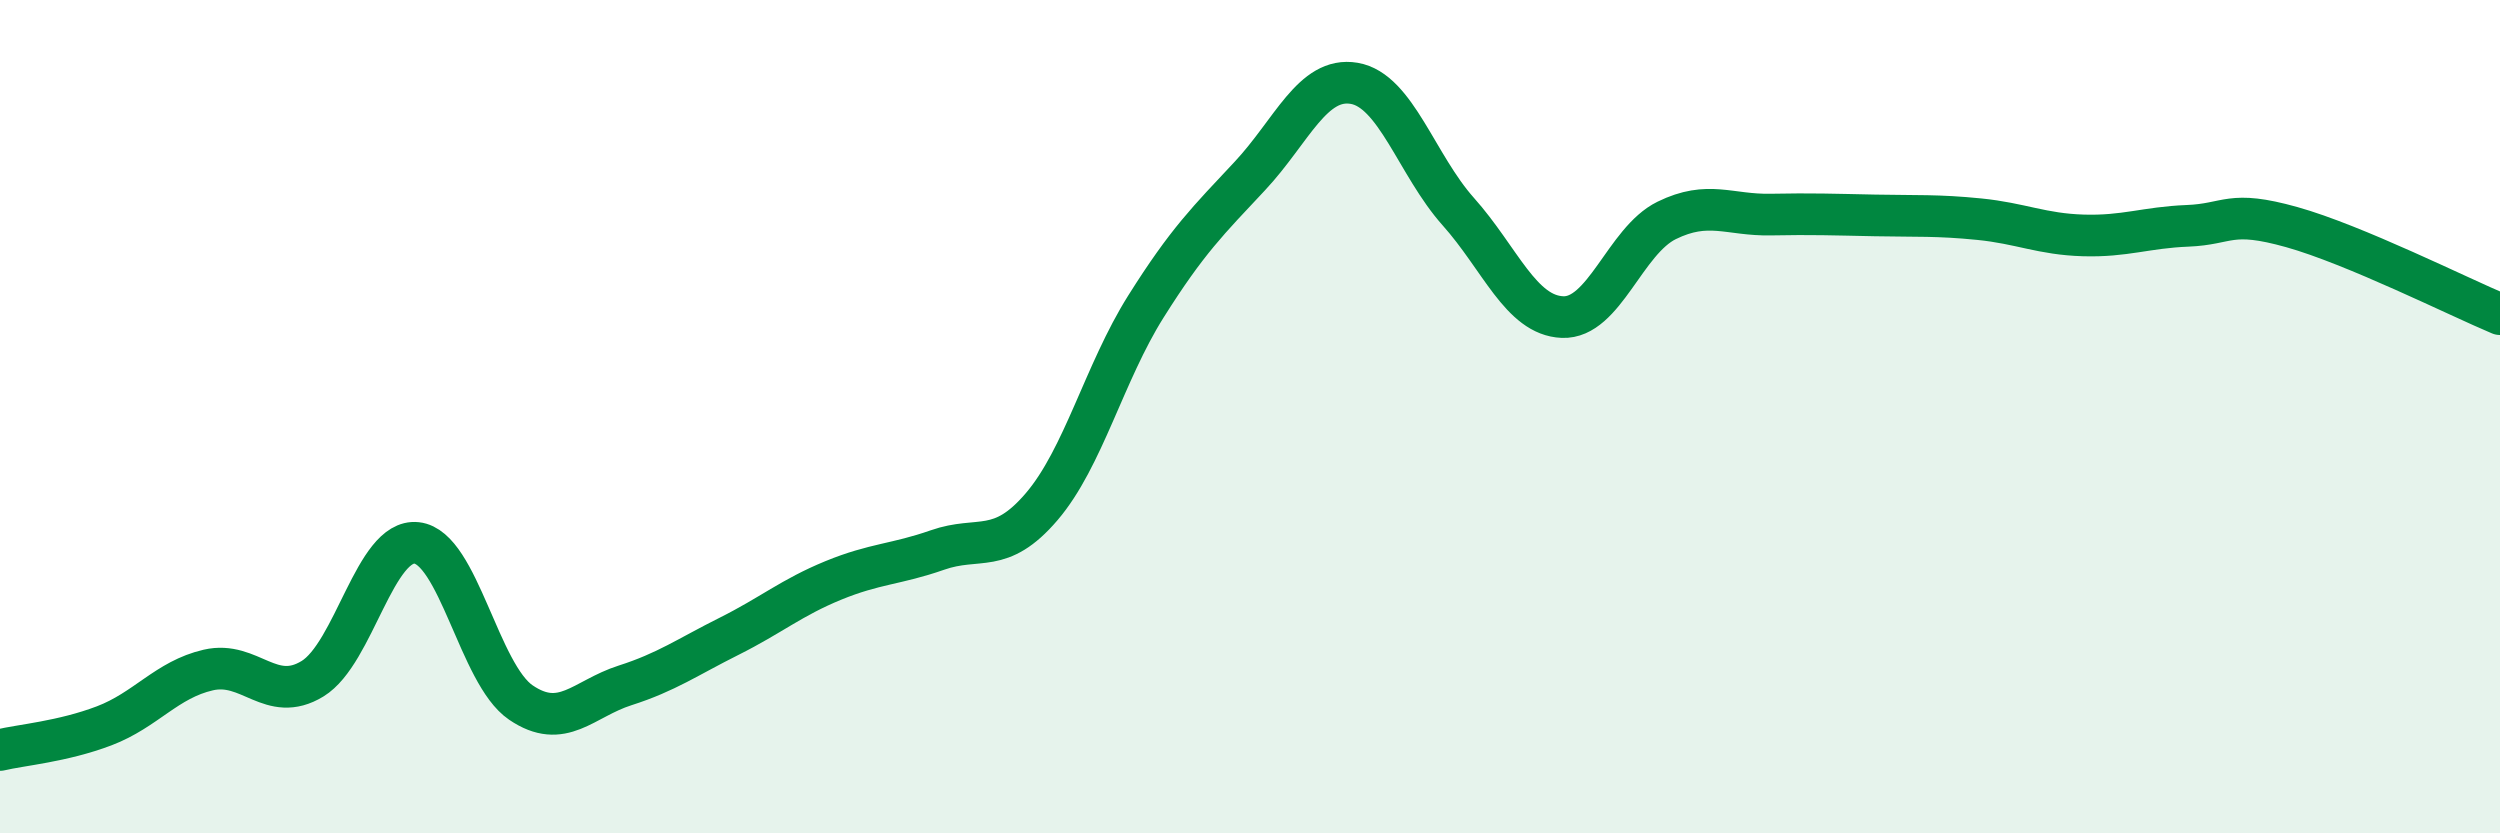 
    <svg width="60" height="20" viewBox="0 0 60 20" xmlns="http://www.w3.org/2000/svg">
      <path
        d="M 0,18 C 0.5,17.88 1.5,17.8 2.5,17.42 C 3.5,17.04 4,16.31 5,16.08 C 6,15.85 6.5,16.9 7.5,16.29 C 8.5,15.68 9,12.92 10,13.03 C 11,13.14 11.5,16.18 12.5,16.86 C 13.5,17.54 14,16.77 15,16.45 C 16,16.13 16.5,15.77 17.5,15.27 C 18.5,14.77 19,14.34 20,13.93 C 21,13.52 21.5,13.55 22.5,13.2 C 23.5,12.85 24,13.33 25,12.16 C 26,10.99 26.5,8.95 27.5,7.36 C 28.5,5.77 29,5.29 30,4.22 C 31,3.15 31.5,1.83 32.5,2 C 33.5,2.17 34,3.96 35,5.08 C 36,6.2 36.5,7.57 37.5,7.61 C 38.5,7.65 39,5.78 40,5.29 C 41,4.8 41.5,5.17 42.5,5.15 C 43.5,5.13 44,5.15 45,5.17 C 46,5.19 46.5,5.16 47.5,5.26 C 48.5,5.36 49,5.62 50,5.65 C 51,5.68 51.5,5.46 52.5,5.42 C 53.5,5.38 53.5,5.03 55,5.45 C 56.5,5.87 59,7.12 60,7.54L60 20L0 20Z"
        fill="#008740"
        opacity="0.1"
        stroke-linecap="round"
        stroke-linejoin="round"
      />
      <path
        d="M 0,18 C 0.5,17.88 1.5,17.8 2.5,17.42 C 3.5,17.04 4,16.31 5,16.08 C 6,15.85 6.5,16.9 7.5,16.29 C 8.5,15.68 9,12.92 10,13.03 C 11,13.14 11.5,16.18 12.5,16.86 C 13.5,17.54 14,16.77 15,16.45 C 16,16.13 16.5,15.77 17.5,15.27 C 18.5,14.77 19,14.34 20,13.93 C 21,13.52 21.5,13.55 22.5,13.2 C 23.5,12.85 24,13.33 25,12.16 C 26,10.99 26.5,8.95 27.5,7.36 C 28.5,5.77 29,5.29 30,4.22 C 31,3.15 31.5,1.83 32.5,2 C 33.5,2.17 34,3.96 35,5.08 C 36,6.2 36.5,7.57 37.5,7.61 C 38.5,7.65 39,5.78 40,5.29 C 41,4.8 41.5,5.17 42.5,5.15 C 43.5,5.13 44,5.15 45,5.17 C 46,5.19 46.5,5.16 47.5,5.26 C 48.5,5.36 49,5.62 50,5.65 C 51,5.68 51.5,5.46 52.5,5.42 C 53.5,5.38 53.5,5.03 55,5.45 C 56.5,5.87 59,7.12 60,7.54"
        stroke="#008740"
        stroke-width="1"
        fill="none"
        stroke-linecap="round"
        stroke-linejoin="round"
      />
    </svg>
  
